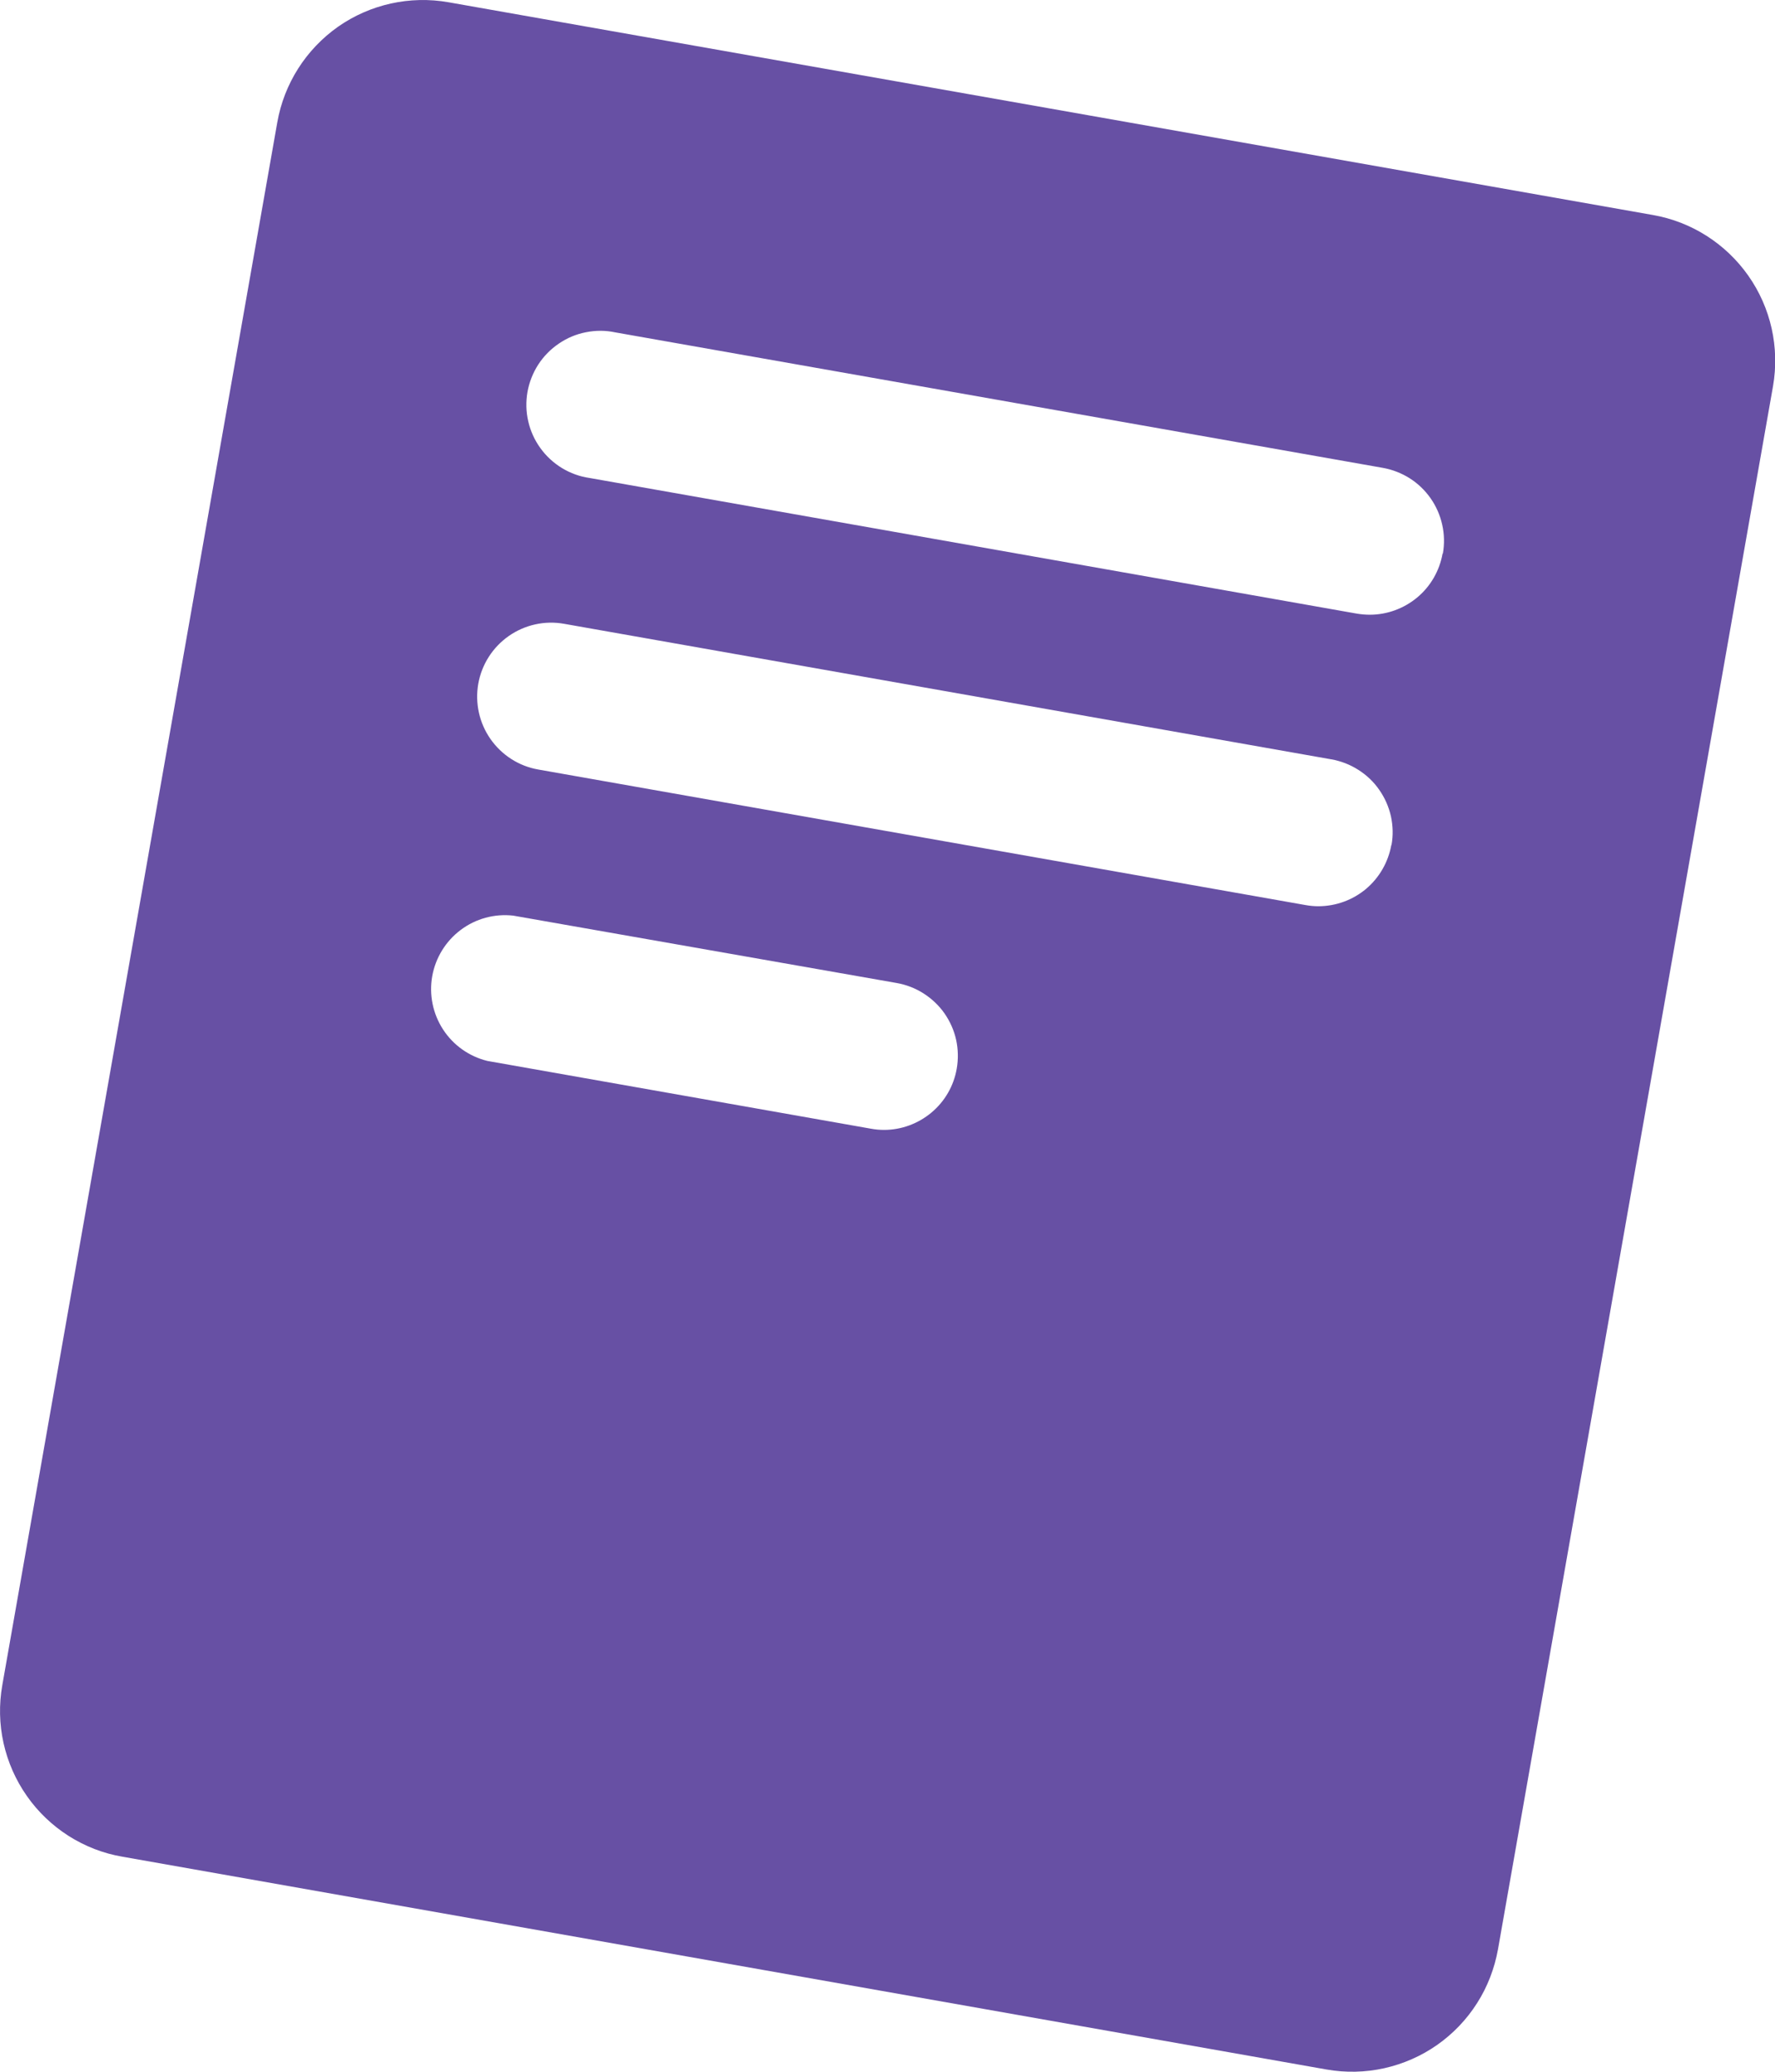 <?xml version="1.0" encoding="utf-8"?>
<svg xmlns="http://www.w3.org/2000/svg" fill="none" height="100%" overflow="visible" preserveAspectRatio="none" style="display: block;" viewBox="0 0 18 21" width="100%">
<path d="M16.76 2.179L4.549 0.023C4.157 -0.046 3.754 0.043 3.428 0.271C3.103 0.5 2.881 0.848 2.812 1.24L0.023 17.083C-0.011 17.277 -0.007 17.476 0.036 17.669C0.079 17.861 0.159 18.043 0.272 18.204C0.385 18.366 0.529 18.503 0.695 18.609C0.862 18.715 1.047 18.787 1.241 18.82L13.452 20.977C13.646 21.011 13.845 21.007 14.038 20.964C14.23 20.921 14.413 20.841 14.574 20.728C14.736 20.614 14.873 20.471 14.979 20.304C15.085 20.138 15.156 19.952 15.191 19.758L17.98 3.914C18.048 3.522 17.958 3.119 17.729 2.794C17.5 2.469 17.152 2.247 16.76 2.179ZM9.702 10.833C9.672 11.007 9.581 11.164 9.446 11.277C9.311 11.39 9.141 11.453 8.965 11.453C8.921 11.453 8.877 11.449 8.833 11.441L4.943 10.754C4.758 10.709 4.597 10.595 4.493 10.435C4.389 10.275 4.35 10.082 4.383 9.895C4.417 9.707 4.52 9.54 4.672 9.426C4.825 9.311 5.015 9.26 5.204 9.281L9.093 9.964C9.19 9.981 9.283 10.017 9.366 10.07C9.449 10.123 9.521 10.191 9.578 10.272C9.634 10.353 9.675 10.444 9.696 10.54C9.717 10.636 9.719 10.736 9.702 10.833ZM14.109 8.566C14.078 8.739 13.987 8.897 13.853 9.01C13.718 9.123 13.548 9.185 13.372 9.186C13.327 9.186 13.283 9.182 13.239 9.174L5.458 7.8C5.262 7.766 5.088 7.654 4.974 7.491C4.86 7.328 4.816 7.127 4.85 6.931C4.885 6.735 4.996 6.561 5.159 6.447C5.322 6.333 5.524 6.288 5.72 6.323L13.501 7.697C13.598 7.714 13.691 7.75 13.774 7.803C13.858 7.856 13.93 7.924 13.986 8.005C14.043 8.086 14.083 8.177 14.105 8.273C14.126 8.369 14.129 8.469 14.111 8.566H14.109ZM14.629 5.611C14.598 5.785 14.508 5.942 14.373 6.055C14.238 6.168 14.067 6.231 13.891 6.231C13.847 6.231 13.803 6.227 13.76 6.22L5.979 4.845C5.879 4.831 5.784 4.796 5.698 4.744C5.613 4.692 5.538 4.623 5.48 4.542C5.421 4.461 5.379 4.368 5.357 4.271C5.334 4.173 5.332 4.072 5.349 3.973C5.367 3.874 5.404 3.78 5.458 3.696C5.513 3.611 5.584 3.539 5.667 3.483C5.75 3.426 5.843 3.387 5.941 3.368C6.04 3.348 6.141 3.348 6.239 3.369L14.021 4.742C14.118 4.759 14.211 4.795 14.294 4.847C14.378 4.9 14.45 4.969 14.507 5.05C14.563 5.13 14.604 5.222 14.625 5.318C14.647 5.414 14.649 5.514 14.632 5.611H14.629Z" fill="#6750A4" id="Vector"/>
</svg>